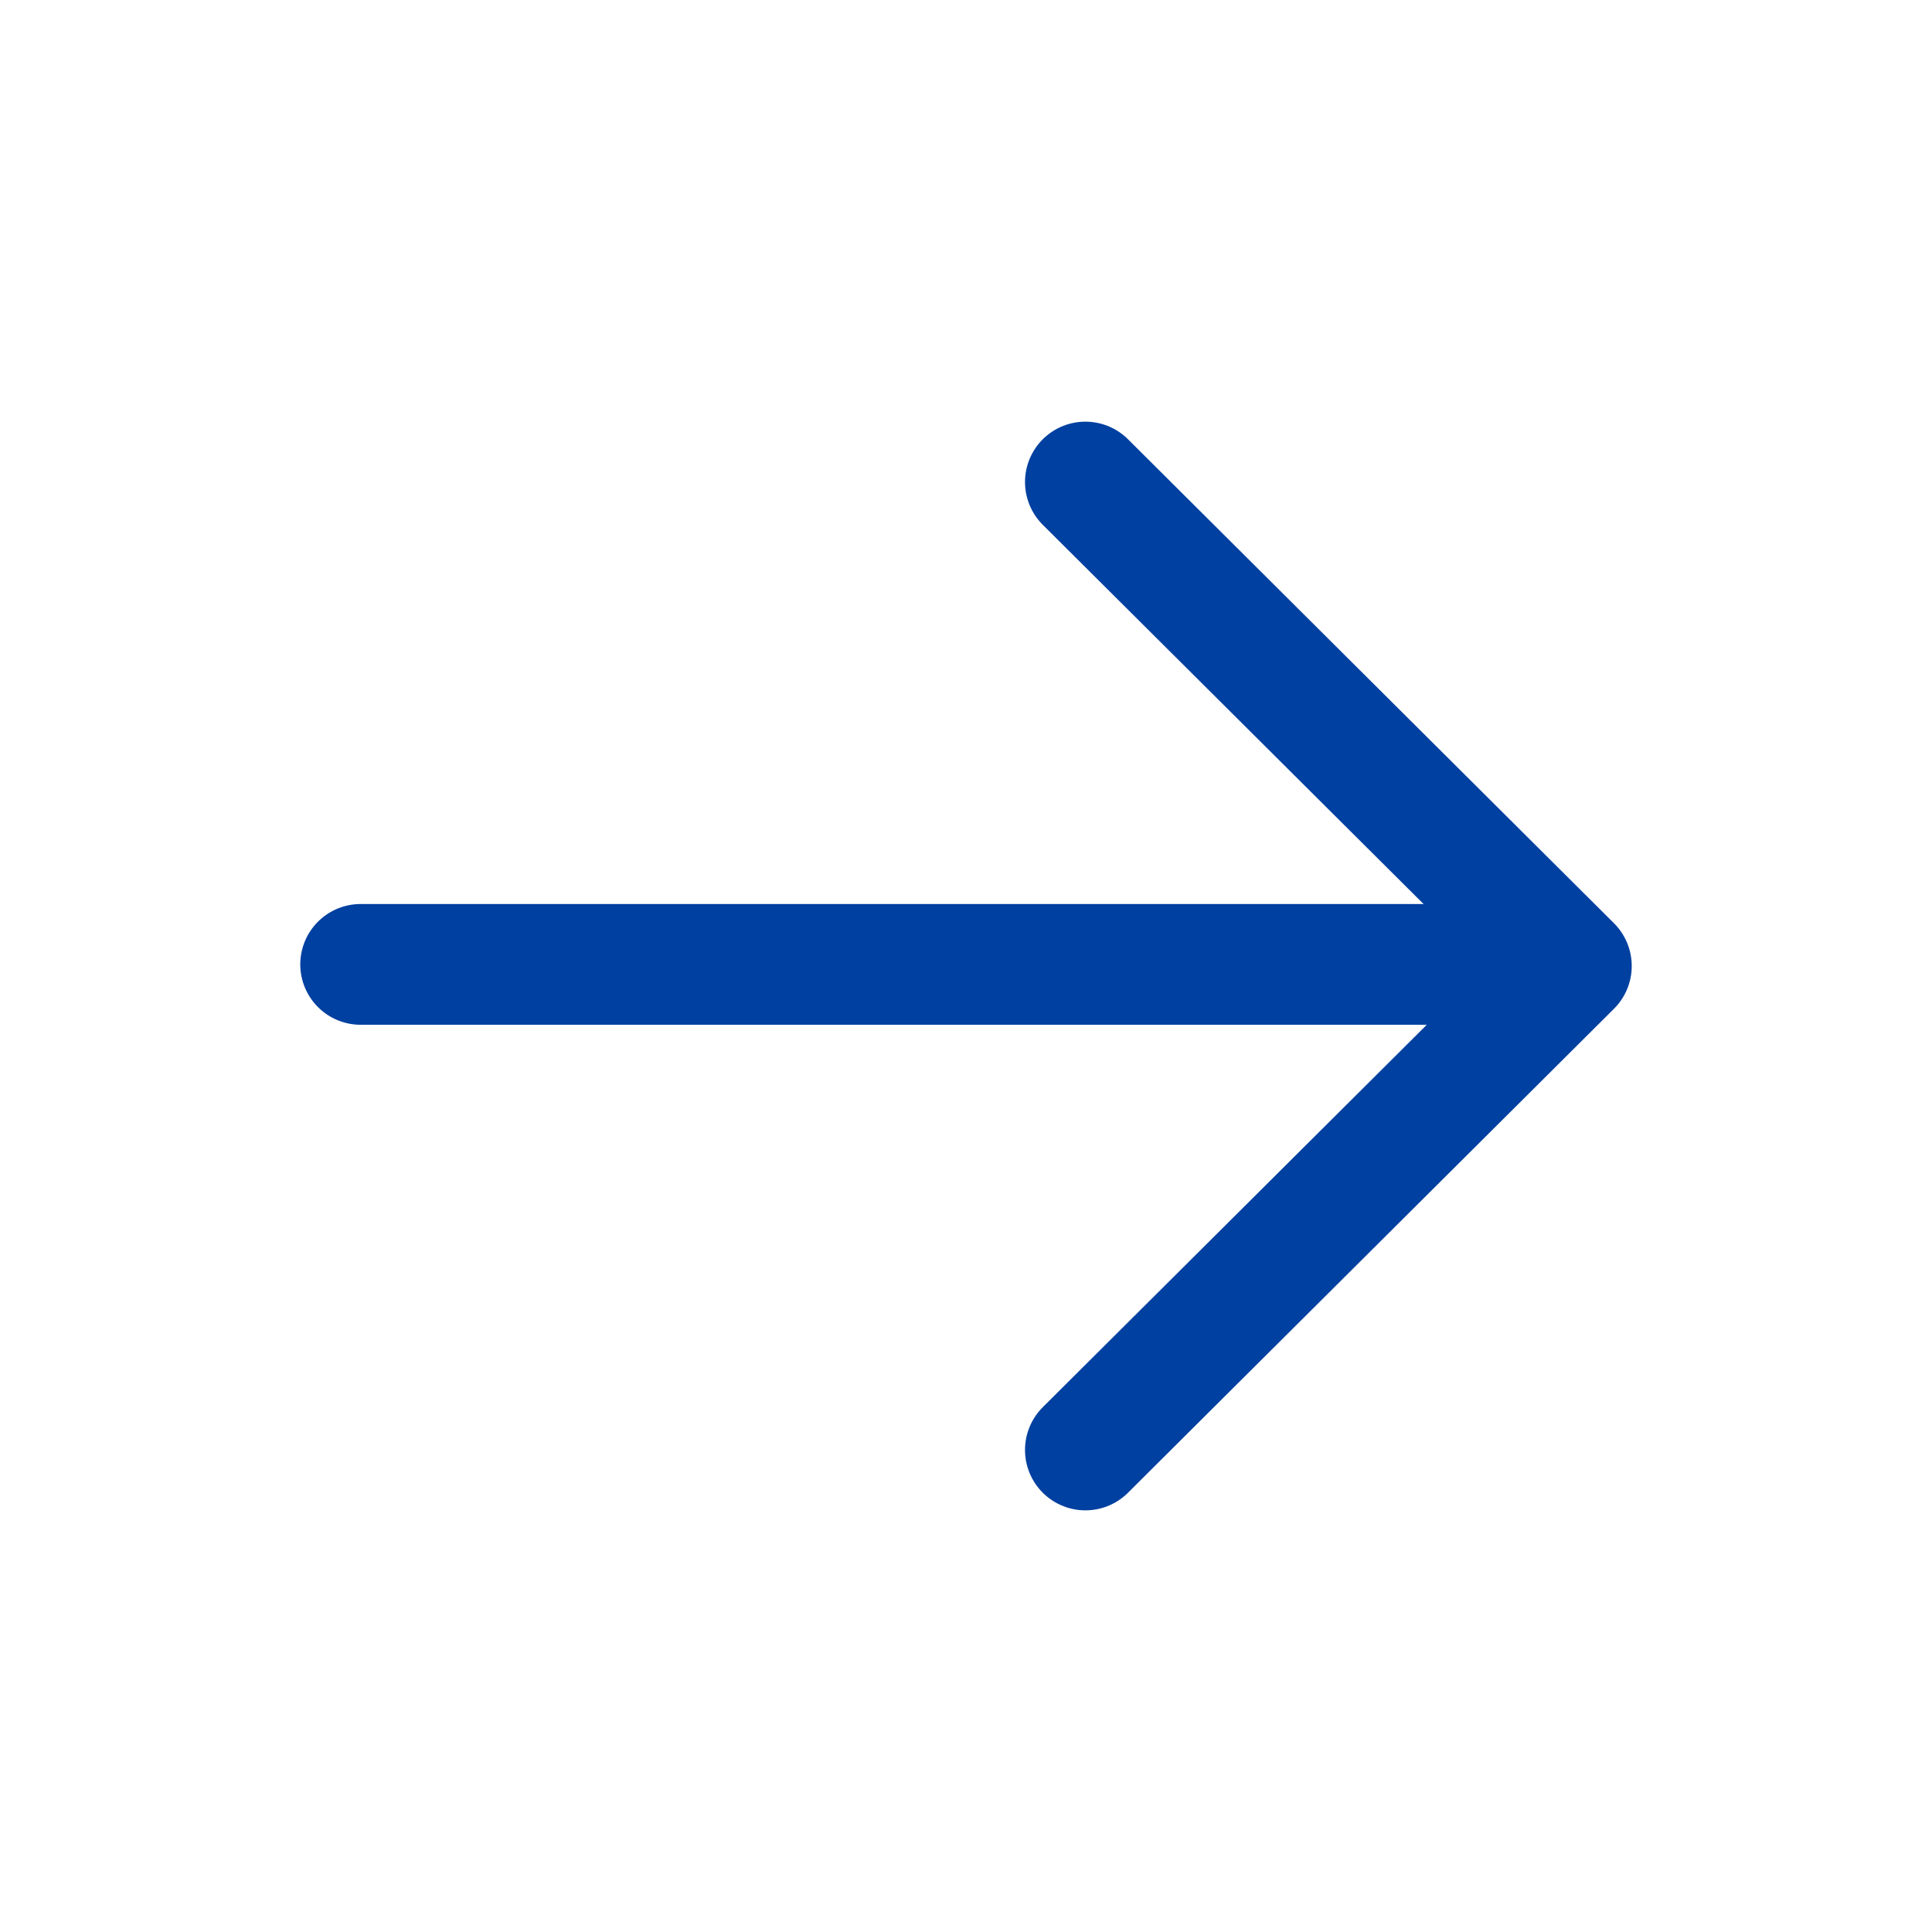 <?xml version="1.0" encoding="UTF-8"?>
<svg width="24px" height="24px" viewBox="0 0 24 24" version="1.1" xmlns="http://www.w3.org/2000/svg" xmlns:xlink="http://www.w3.org/1999/xlink">
    <title>icon / 24 / function / link-arrow-blue</title>
    <g id="icon-/-24-/-function-/-link-arrow-blue" stroke="none" stroke-width="1" fill="none" fill-rule="evenodd">
        <polygon id="Path" points="0 0 24 0 24 24 0 24"></polygon>
        <line x1="4.48" y1="11.98" x2="19.47" y2="11.98" id="Path" stroke="#0040A0" stroke-width="1.5" stroke-linecap="round" stroke-linejoin="round" fill-rule="nonzero"></line>
        <polyline id="Path" stroke="#0040A0" stroke-width="1.5" stroke-linecap="round" stroke-linejoin="round" fill-rule="nonzero" points="13.483 5.988 19.52 12 13.483 18.012"></polyline>
    </g>
</svg>